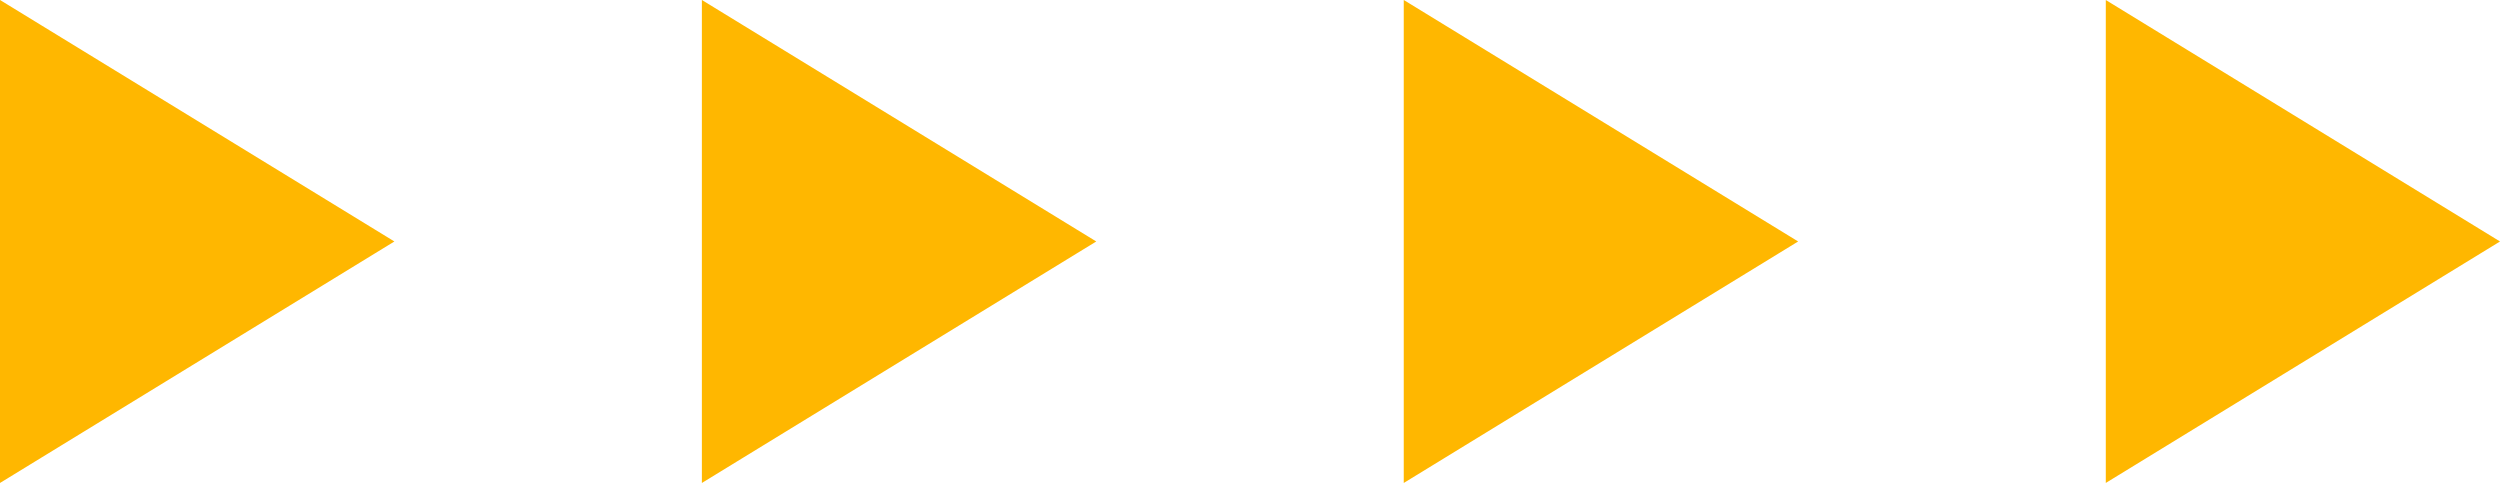 <svg width="88" height="17" viewBox="0 0 88 17" fill="none" xmlns="http://www.w3.org/2000/svg">
<g id="OBJECTS" clip-path="url(#clip0_44_1159)">
<path id="Vector" d="M0.5 0.892L12.925 8.5L0.5 16.108V0.892Z" fill="#FFB700" stroke="#FFB700"/>
<path id="Vector_2" d="M25.206 0.892L37.631 8.5L25.206 16.108V0.892Z" fill="#FFB700" stroke="#FFB700"/>
<path id="Vector_3" d="M49.912 0.892L62.337 8.5L49.912 16.108V0.892Z" fill="#FFB700" stroke="#FFB700"/>
<path id="Vector_4" d="M74.624 0.893L87.043 8.5L74.624 16.107V0.893Z" fill="#FFB700" stroke="#FFB700"/>
</g>
<defs>
<clipPath id="clip0_44_1159">
<rect width="88" height="17" fill="white"/>
</clipPath>
</defs>
</svg>
